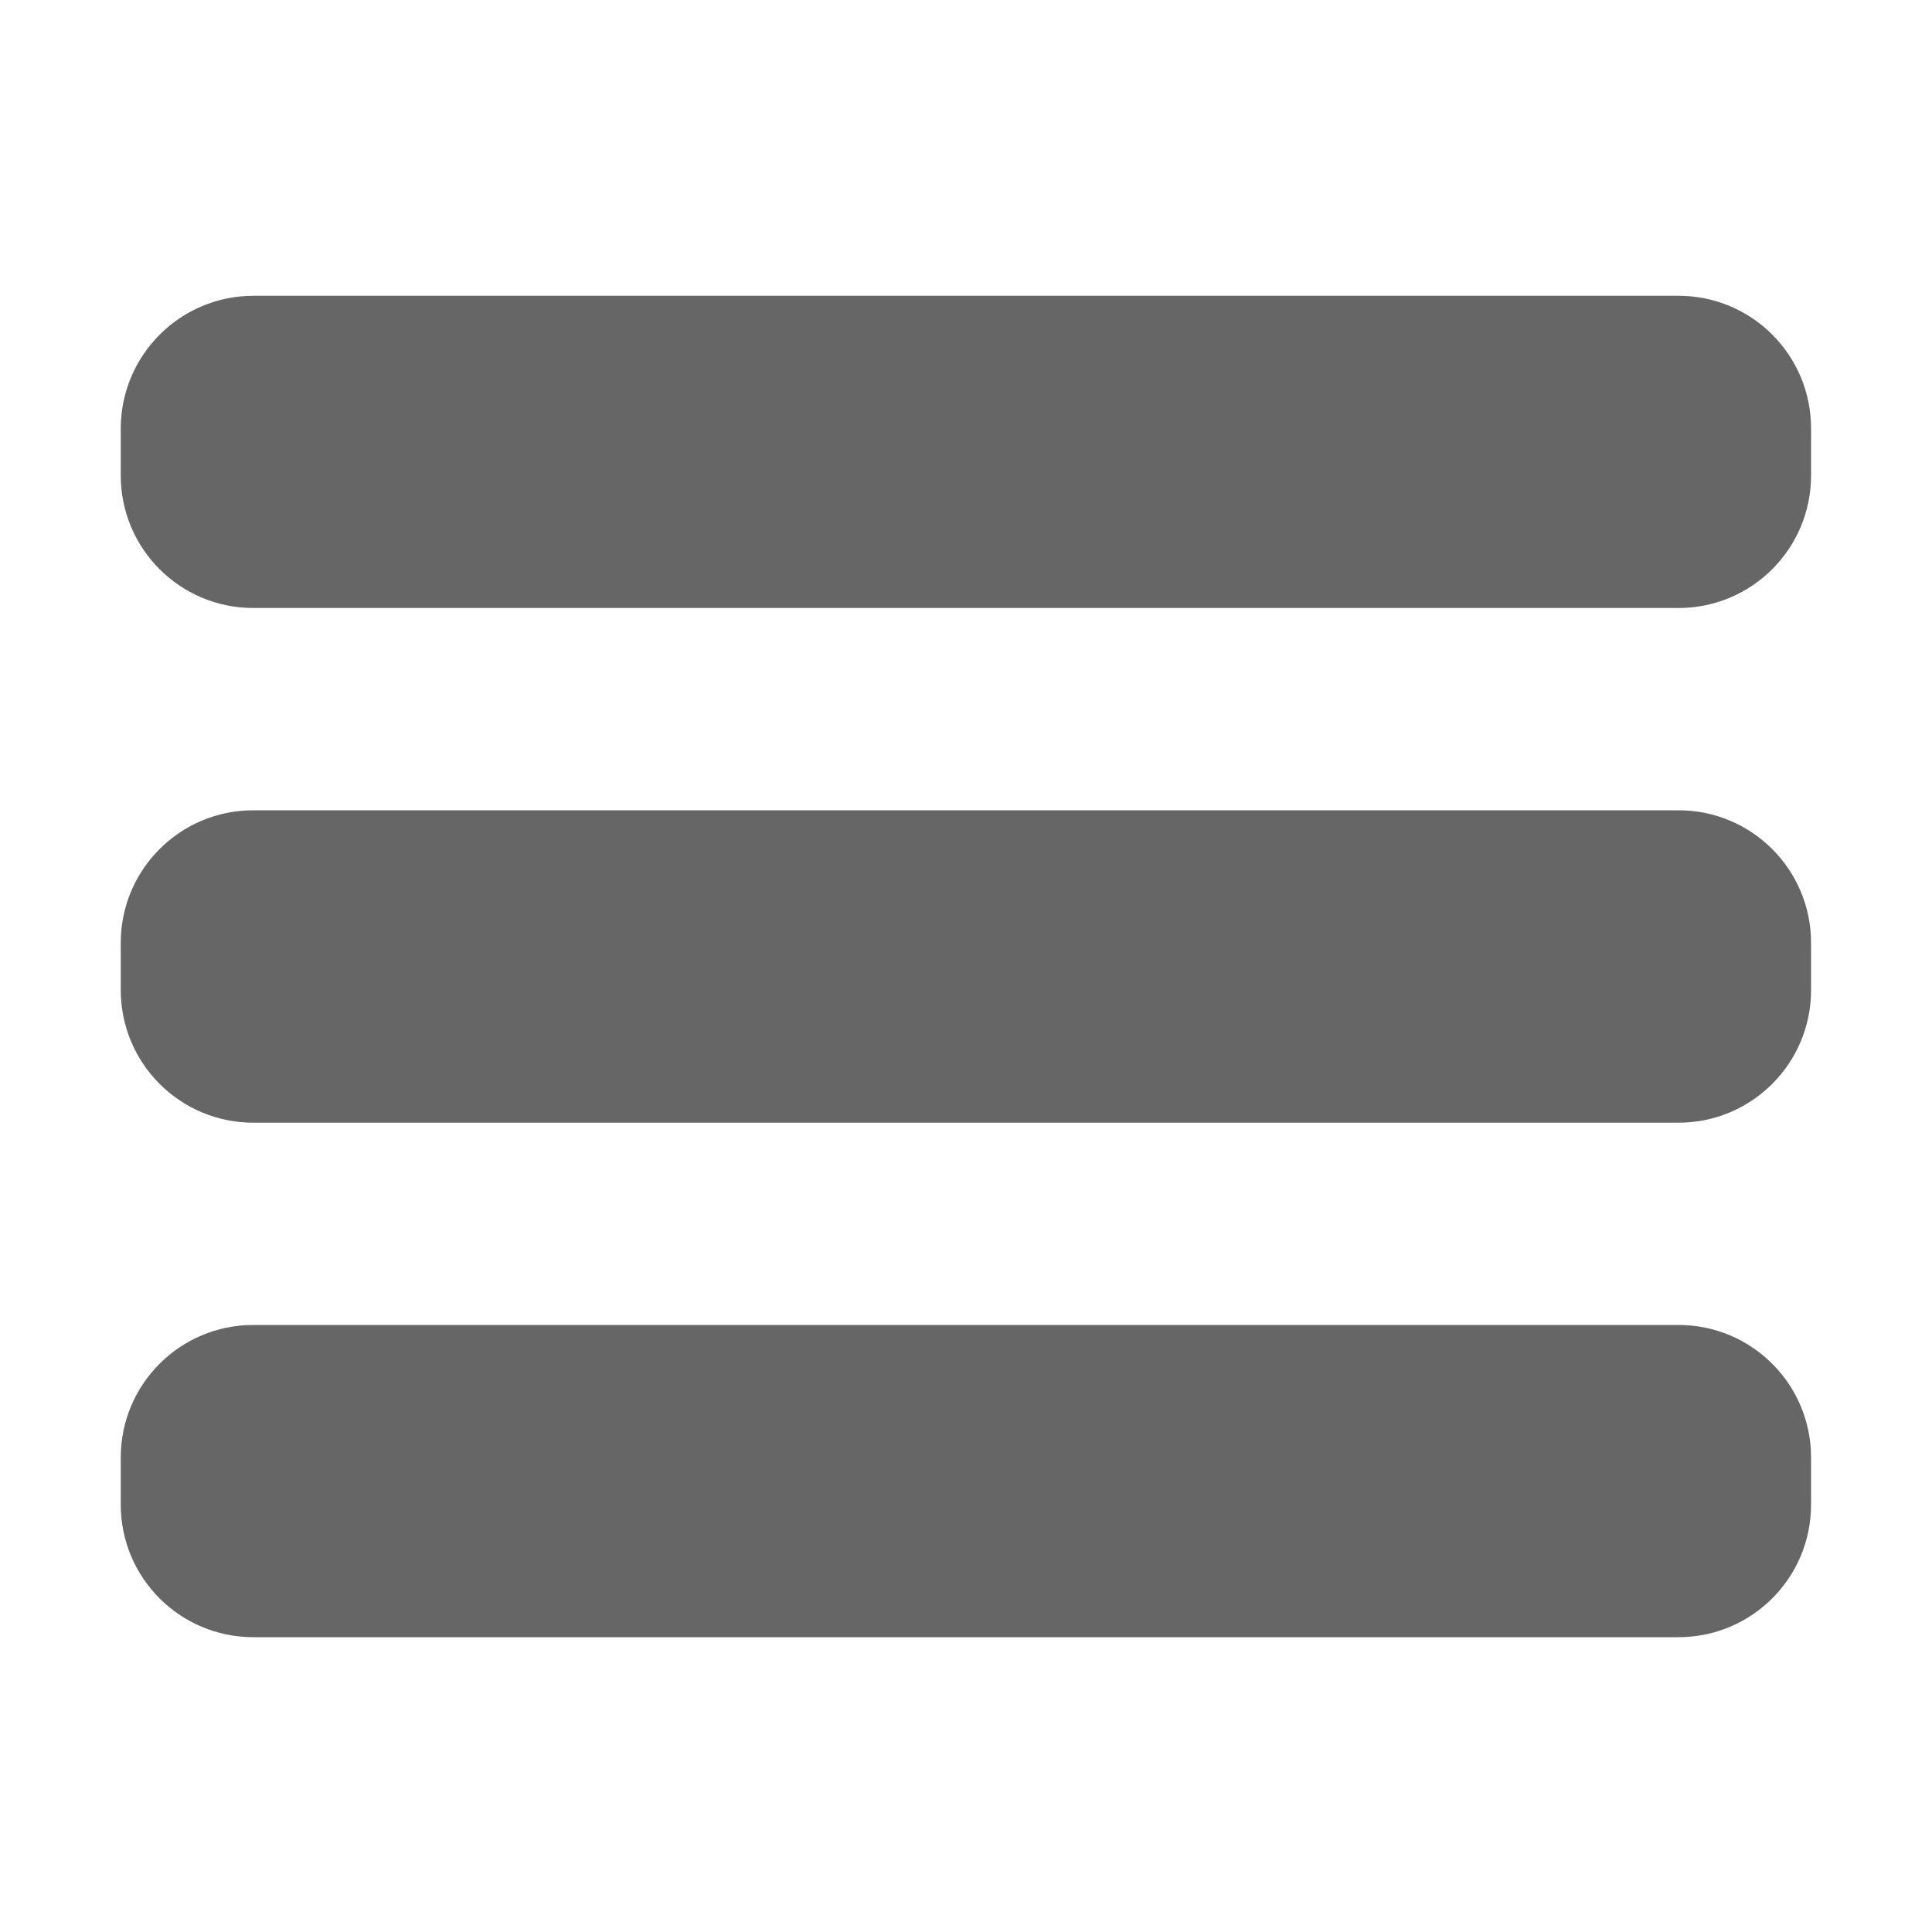 <?xml version="1.0" encoding="utf-8"?>
<!-- Generator: Adobe Illustrator 22.0.0, SVG Export Plug-In . SVG Version: 6.00 Build 0)  -->
<svg version="1.1" id="Capa_1" xmlns="http://www.w3.org/2000/svg" xmlns:xlink="http://www.w3.org/1999/xlink" x="0px" y="0px"
	 viewBox="0 0 1000 1000" style="enable-background:new 0 0 1000 1000;" xml:space="preserve">
<style type="text/css">
	.st0{fill:#666666;}
</style>
<title>navigation-menu</title>
<path class="st0" d="M62.5,221.7v24.4c0,37.9,30.7,68.6,68.6,68.6h737.7c37.9,0,68.6-30.7,68.6-68.6v-24.4
	c0-37.9-30.7-68.6-68.6-68.6H131.2C93.3,153.1,62.6,183.8,62.5,221.7L62.5,221.7z M131.1,581.1h737.7c37.9,0,68.6-30.7,68.6-68.6
	V488c0-37.9-30.7-68.6-68.6-68.6H131.1c-37.9,0-68.6,30.7-68.6,68.6v24.4C62.5,550.4,93.2,581.1,131.1,581.1L131.1,581.1z
	 M131.1,847.4h737.7c37.9,0,68.6-30.7,68.6-68.6v-24.4c0-37.9-30.7-68.6-68.6-68.6H131.1c-37.9,0-68.6,30.7-68.6,68.6v24.4
	C62.5,816.7,93.2,847.4,131.1,847.4L131.1,847.4z"/>
</svg>
